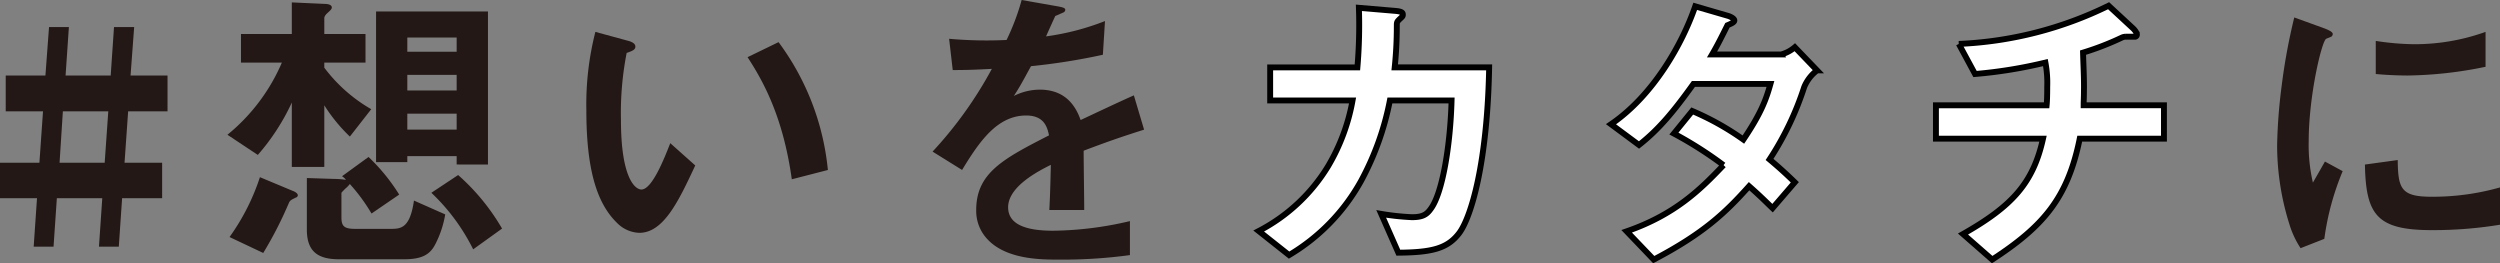 <svg xmlns="http://www.w3.org/2000/svg" width="423.805" height="44.634" viewBox="0 0 423.805 44.634">
  <rect x="0" y="0" width="423.805" height="44.634" fill="#808080" stroke="none"/>
  <defs>
    <style>
      .cls-1 {
        fill: #231815;
      }

      .cls-2 {
        fill: #fff;
        stroke: #000;
        stroke-miterlimit: 10;
      }
    </style>
  </defs>
  <g id="レイヤー_2" data-name="レイヤー 2">
    <g id="home_hoveの状態" data-name="home;hoveの状態">
      <g>
        <path class="cls-1" d="M21.724,18.868l-.612,8.72h6.374V33.6H20.7l-.561,8.211H16.777l.561-8.211h-7.7l-.561,8.211H5.711L6.272,33.6H0V27.588H6.68l.612-8.72H.969V12.8H7.7l.612-8.211h3.366L11.117,12.8h7.649l.561-8.211h3.417L22.132,12.8H28.4v6.068Zm-11.066,0-.561,8.72h7.649l.612-8.72Z"/>
        <path class="cls-1" d="M59.31,23.152a28.212,28.212,0,0,1-4.334-5.3V28.3H49.468V17.389a37.091,37.091,0,0,1-5.762,8.873l-5.151-3.416a32.077,32.077,0,0,0,9.231-12.239H40.85V5.762h8.618V.408l5.61.255c.408,0,1.172.1,1.172.612,0,.306-.407.612-.611.816-.409.357-.663.663-.663,1.02V5.762h6.986v4.845H54.976v.867a26.386,26.386,0,0,0,7.955,7.037ZM50.131,33.5c-.816.408-.918.459-1.122.816a65.887,65.887,0,0,1-4.385,8.567l-5.712-2.7a37.156,37.156,0,0,0,5.151-10.148l5.507,2.3c.153.051.918.357.918.765A.438.438,0,0,1,50.131,33.5Zm23.662,7.9c-.867,1.734-2.244,2.55-5.252,2.55H57.423c-3.773,0-5.405-1.53-5.405-5.049v-8.72l4.691.153a14.016,14.016,0,0,1,1.938.153,2.646,2.646,0,0,0-.663-.612l4.488-3.264a32.232,32.232,0,0,1,5.2,6.375l-4.691,3.212a30.443,30.443,0,0,0-3.672-5c-.1.1-.153.2-.458.51a8.264,8.264,0,0,0-.97.969v4.181c0,1.479.459,1.938,2.3,1.938H66.3c1.734,0,3.213-.2,3.876-4.794l5.3,2.346A17.321,17.321,0,0,1,73.793,41.408Zm3.621-13.514V26.466H69.05v1.02h-5.3V1.938h18.97V27.894Zm0-21.52H69.05v2.4h8.364Zm0,6.324H69.05v2.651h8.364Zm0,6.578H69.05v2.7h8.364Zm2.8,23a33.981,33.981,0,0,0-7.088-9.587l4.538-3.009a36.571,36.571,0,0,1,7.446,9.077Z"/>
        <path class="cls-1" d="M108.373,39.47a5.557,5.557,0,0,1-3.773-1.683c-3.57-3.467-5.2-9.434-5.2-19.123a49.667,49.667,0,0,1,1.53-13.259l5.61,1.53c.357.1,1.172.357,1.172.969,0,.561-.612.765-1.479,1.071a52.877,52.877,0,0,0-.968,11.372c0,9.944,2.447,11.78,3.467,11.78,1.836,0,3.927-5.406,4.895-7.854l4.233,3.774C115.054,34.064,112.5,39.47,108.373,39.47Zm25.855-9.077c-1.479-10.607-4.845-16.624-7.5-20.7l5.253-2.55a43.353,43.353,0,0,1,8.363,21.673Z"/>
        <path class="cls-1" d="M183.7,25.548c0,1.989.1,8.313.1,10.046h-5.915c.153-2.906.2-5.405.255-7.649-1.938.969-7.242,3.621-7.242,7.19,0,3.315,3.927,3.978,7.649,3.978a58.95,58.95,0,0,0,13-1.632v5.763a84.38,84.38,0,0,1-12.136.765c-2.856,0-8.771,0-11.984-3.417a6.972,6.972,0,0,1-1.938-5c0-6.323,4.692-8.72,12.34-12.646-.305-1.53-.917-3.366-3.875-3.366-5,0-8.057,4.64-10.862,9.23l-5-3.111a67.828,67.828,0,0,0,10.046-14.023c-2.907.153-4.488.2-6.63.2l-.612-5.3a71.732,71.732,0,0,0,9.741.2A39.582,39.582,0,0,0,173.193,0l6.374,1.122c.153.051,1.02.153,1.02.51,0,.306-.2.459-.51.561-.1.051-1.121.51-1.173.51-.05.051-1.325,2.906-1.58,3.467a43.122,43.122,0,0,0,9.995-2.6l-.357,5.711a107.374,107.374,0,0,1-12.188,1.938c-1.632,3.009-2.04,3.722-2.907,5.048a9.862,9.862,0,0,1,4.386-1.071c3.518,0,5.762,1.785,6.935,5.151,5.966-2.8,6.629-3.111,9.026-4.182l1.734,5.814C189.919,23.254,187.472,24.121,183.7,25.548Z"/>
        <path class="cls-2" d="M247.4,39.47c-1.988,2.652-4.589,3.315-10.352,3.366l-2.906-6.579a42.083,42.083,0,0,0,5.2.561c1.785,0,2.5-.408,3.213-1.428,1.989-2.651,3.315-10.811,3.519-18.358H235.617a47.485,47.485,0,0,1-4.9,13.667,33.428,33.428,0,0,1-12.188,12.545l-5.15-4.08a29.8,29.8,0,0,0,11.78-11.015,33.337,33.337,0,0,0,4.13-11.117H215.321V11.423h14.788a84.716,84.716,0,0,0,.255-10.1l6.017.51c1.377.1,1.429.357,1.429.663,0,.255-.052.306-.561.765-.459.459-.459.51-.459,1.224a67.9,67.9,0,0,1-.357,6.935h16.012C252.139,27.69,249.385,36.767,247.4,39.47Z"/>
        <path class="cls-2" d="M305.842,14.788a50.7,50.7,0,0,1-5.864,12.239c1.275,1.071,2.5,2.142,4.284,3.876l-3.774,4.385c-.867-.816-1.836-1.835-3.978-3.722-3.926,4.385-7.6,7.955-16.165,12.443l-4.59-4.794c8.262-2.856,12.6-7.19,16.421-11.219a65.154,65.154,0,0,0-8.414-5.354l3.111-3.825a46.181,46.181,0,0,1,8.669,4.845c3.059-4.539,3.875-6.885,4.589-9.434H287.076c-3.366,4.691-5.864,7.7-9.23,10.351L273.1,21.061c7.19-4.9,12.085-13.616,14.278-19.99l5.61,1.632c.306.1,1.02.408,1.02.765,0,.306-.459.51-1.173.815-.612,1.224-1.581,3.213-2.6,4.947h11.729a5.969,5.969,0,0,0,2.3-1.224l3.773,3.927A6.738,6.738,0,0,0,305.842,14.788Z"/>
        <path class="cls-2" d="M352.56,23.509c-2.04,10.1-6.222,14.89-14.84,20.5l-4.947-4.335c8.262-4.692,11.882-8.567,13.565-16.165H328.184V17.848H346.95c.051-.51.1-1.479.1-3.161a18.436,18.436,0,0,0-.306-4.08,78.427,78.427,0,0,1-11.933,1.938l-2.753-5.1A63.684,63.684,0,0,0,357.455.969l4.182,3.875c.153.153.612.663.612,1.02a.341.341,0,0,1-.255.357h-1.632a1.713,1.713,0,0,0-.765.2,47.16,47.16,0,0,1-6.476,2.5c.05,1.836.2,4.691.152,6.476,0,1.326-.05,1.581-.05,2.448h13.615v5.661Z"/>
        <path class="cls-1" d="M394.024,40.49,390,42.071a15.611,15.611,0,0,1-1.887-4.029,44.45,44.45,0,0,1-2.09-13.412,90.212,90.212,0,0,1,.765-10.046,100.51,100.51,0,0,1,2.141-11.626l5.2,1.886c.357.153,1.326.51,1.326.918a.6.6,0,0,1-.255.459c-.1.051-.765.306-.867.357-.765.459-2.958,9.689-2.958,17.39a28.05,28.05,0,0,0,.714,6.986c.612-1.071.918-1.581,2.04-3.57l3.008,1.632A45.276,45.276,0,0,0,394.024,40.49Zm18.256-1.479c-9.281,0-11.219-2.5-11.372-11.117l5.559-.765c.051,4.845.56,6.222,5.711,6.222a41.6,41.6,0,0,0,11.627-1.581v6.323A69.7,69.7,0,0,1,412.28,39.011ZM408.2,12.8c-.408,0-2.753,0-5.456-.255V6.935a44.92,44.92,0,0,0,6.527.561,35.619,35.619,0,0,0,12.086-2.091v5.916A68.482,68.482,0,0,1,408.2,12.8Z"/>
      </g>
    </g>
  </g>
</svg>
